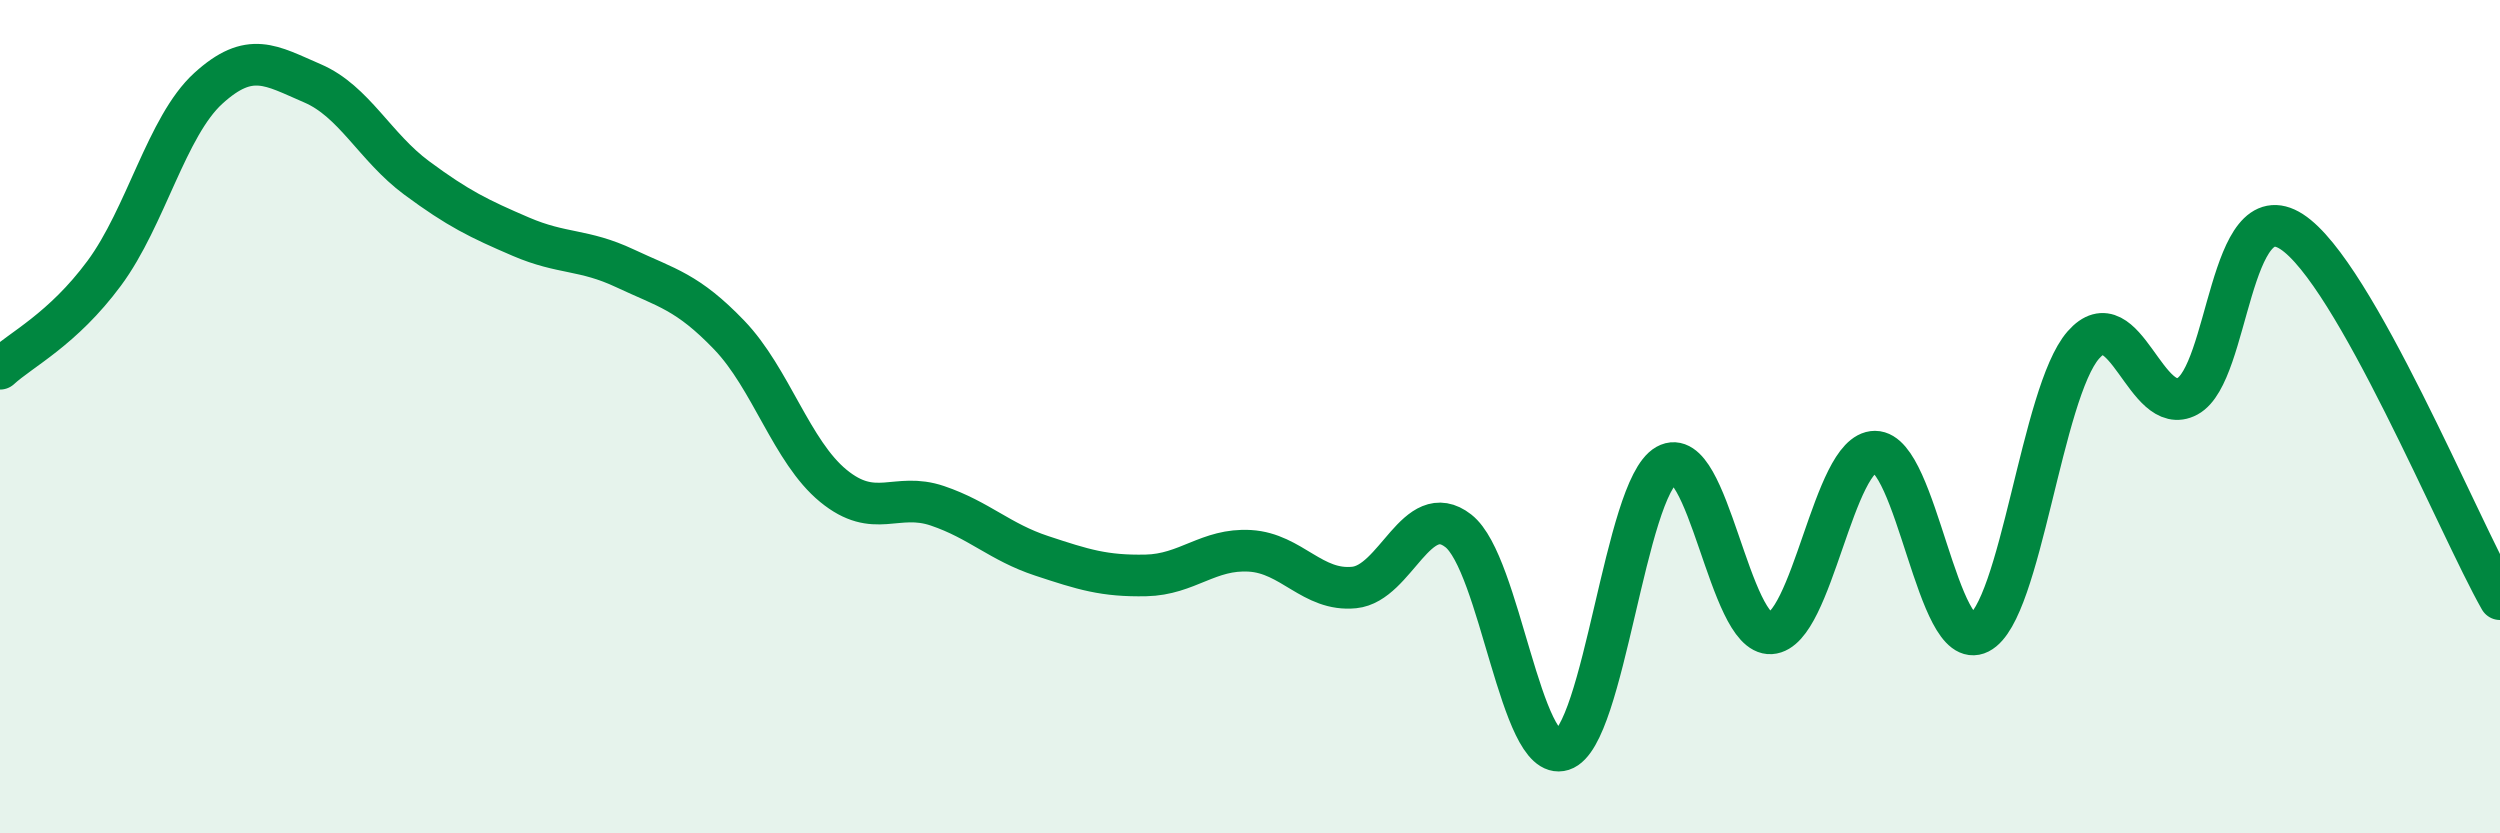
    <svg width="60" height="20" viewBox="0 0 60 20" xmlns="http://www.w3.org/2000/svg">
      <path
        d="M 0,8.85 C 0.5,8.39 1.5,7.91 2.5,6.56 C 3.5,5.21 4,3.03 5,2.12 C 6,1.21 6.5,1.57 7.5,2 C 8.5,2.43 9,3.53 10,4.27 C 11,5.01 11.5,5.25 12.5,5.68 C 13.5,6.11 14,5.97 15,6.44 C 16,6.91 16.5,7 17.5,8.04 C 18.5,9.08 19,10.84 20,11.66 C 21,12.48 21.5,11.8 22.5,12.14 C 23.5,12.48 24,13.01 25,13.34 C 26,13.67 26.5,13.83 27.5,13.81 C 28.5,13.79 29,13.16 30,13.22 C 31,13.28 31.5,14.2 32.5,14.1 C 33.5,14 34,11.96 35,12.74 C 36,13.52 36.5,18.32 37.5,18 C 38.5,17.68 39,11.72 40,11.16 C 41,10.6 41.5,15.26 42.5,15.2 C 43.5,15.14 44,10.84 45,10.84 C 46,10.84 46.5,15.7 47.5,15.19 C 48.5,14.68 49,9.42 50,8.28 C 51,7.14 51.5,10.05 52.5,9.51 C 53.5,8.97 53.5,4.59 55,5.56 C 56.5,6.53 59,12.62 60,14.38L60 20L0 20Z"
        fill="#008740"
        opacity="0.1"
        stroke-linecap="round"
        stroke-linejoin="round"
      />
      <path
        d="M 0,8.85 C 0.5,8.39 1.5,7.91 2.5,6.56 C 3.5,5.21 4,3.03 5,2.12 C 6,1.21 6.5,1.57 7.5,2 C 8.5,2.43 9,3.53 10,4.27 C 11,5.01 11.5,5.25 12.5,5.68 C 13.5,6.11 14,5.97 15,6.44 C 16,6.91 16.5,7 17.5,8.04 C 18.5,9.08 19,10.84 20,11.66 C 21,12.48 21.5,11.8 22.5,12.14 C 23.5,12.48 24,13.01 25,13.34 C 26,13.67 26.5,13.83 27.5,13.81 C 28.5,13.79 29,13.16 30,13.22 C 31,13.28 31.5,14.2 32.5,14.1 C 33.5,14 34,11.96 35,12.74 C 36,13.52 36.5,18.32 37.5,18 C 38.5,17.68 39,11.72 40,11.16 C 41,10.6 41.5,15.26 42.5,15.2 C 43.5,15.14 44,10.84 45,10.84 C 46,10.84 46.5,15.7 47.5,15.19 C 48.5,14.68 49,9.42 50,8.28 C 51,7.14 51.5,10.05 52.5,9.51 C 53.5,8.97 53.5,4.59 55,5.56 C 56.5,6.53 59,12.62 60,14.38"
        stroke="#008740"
        stroke-width="1"
        fill="none"
        stroke-linecap="round"
        stroke-linejoin="round"
      />
    </svg>
  